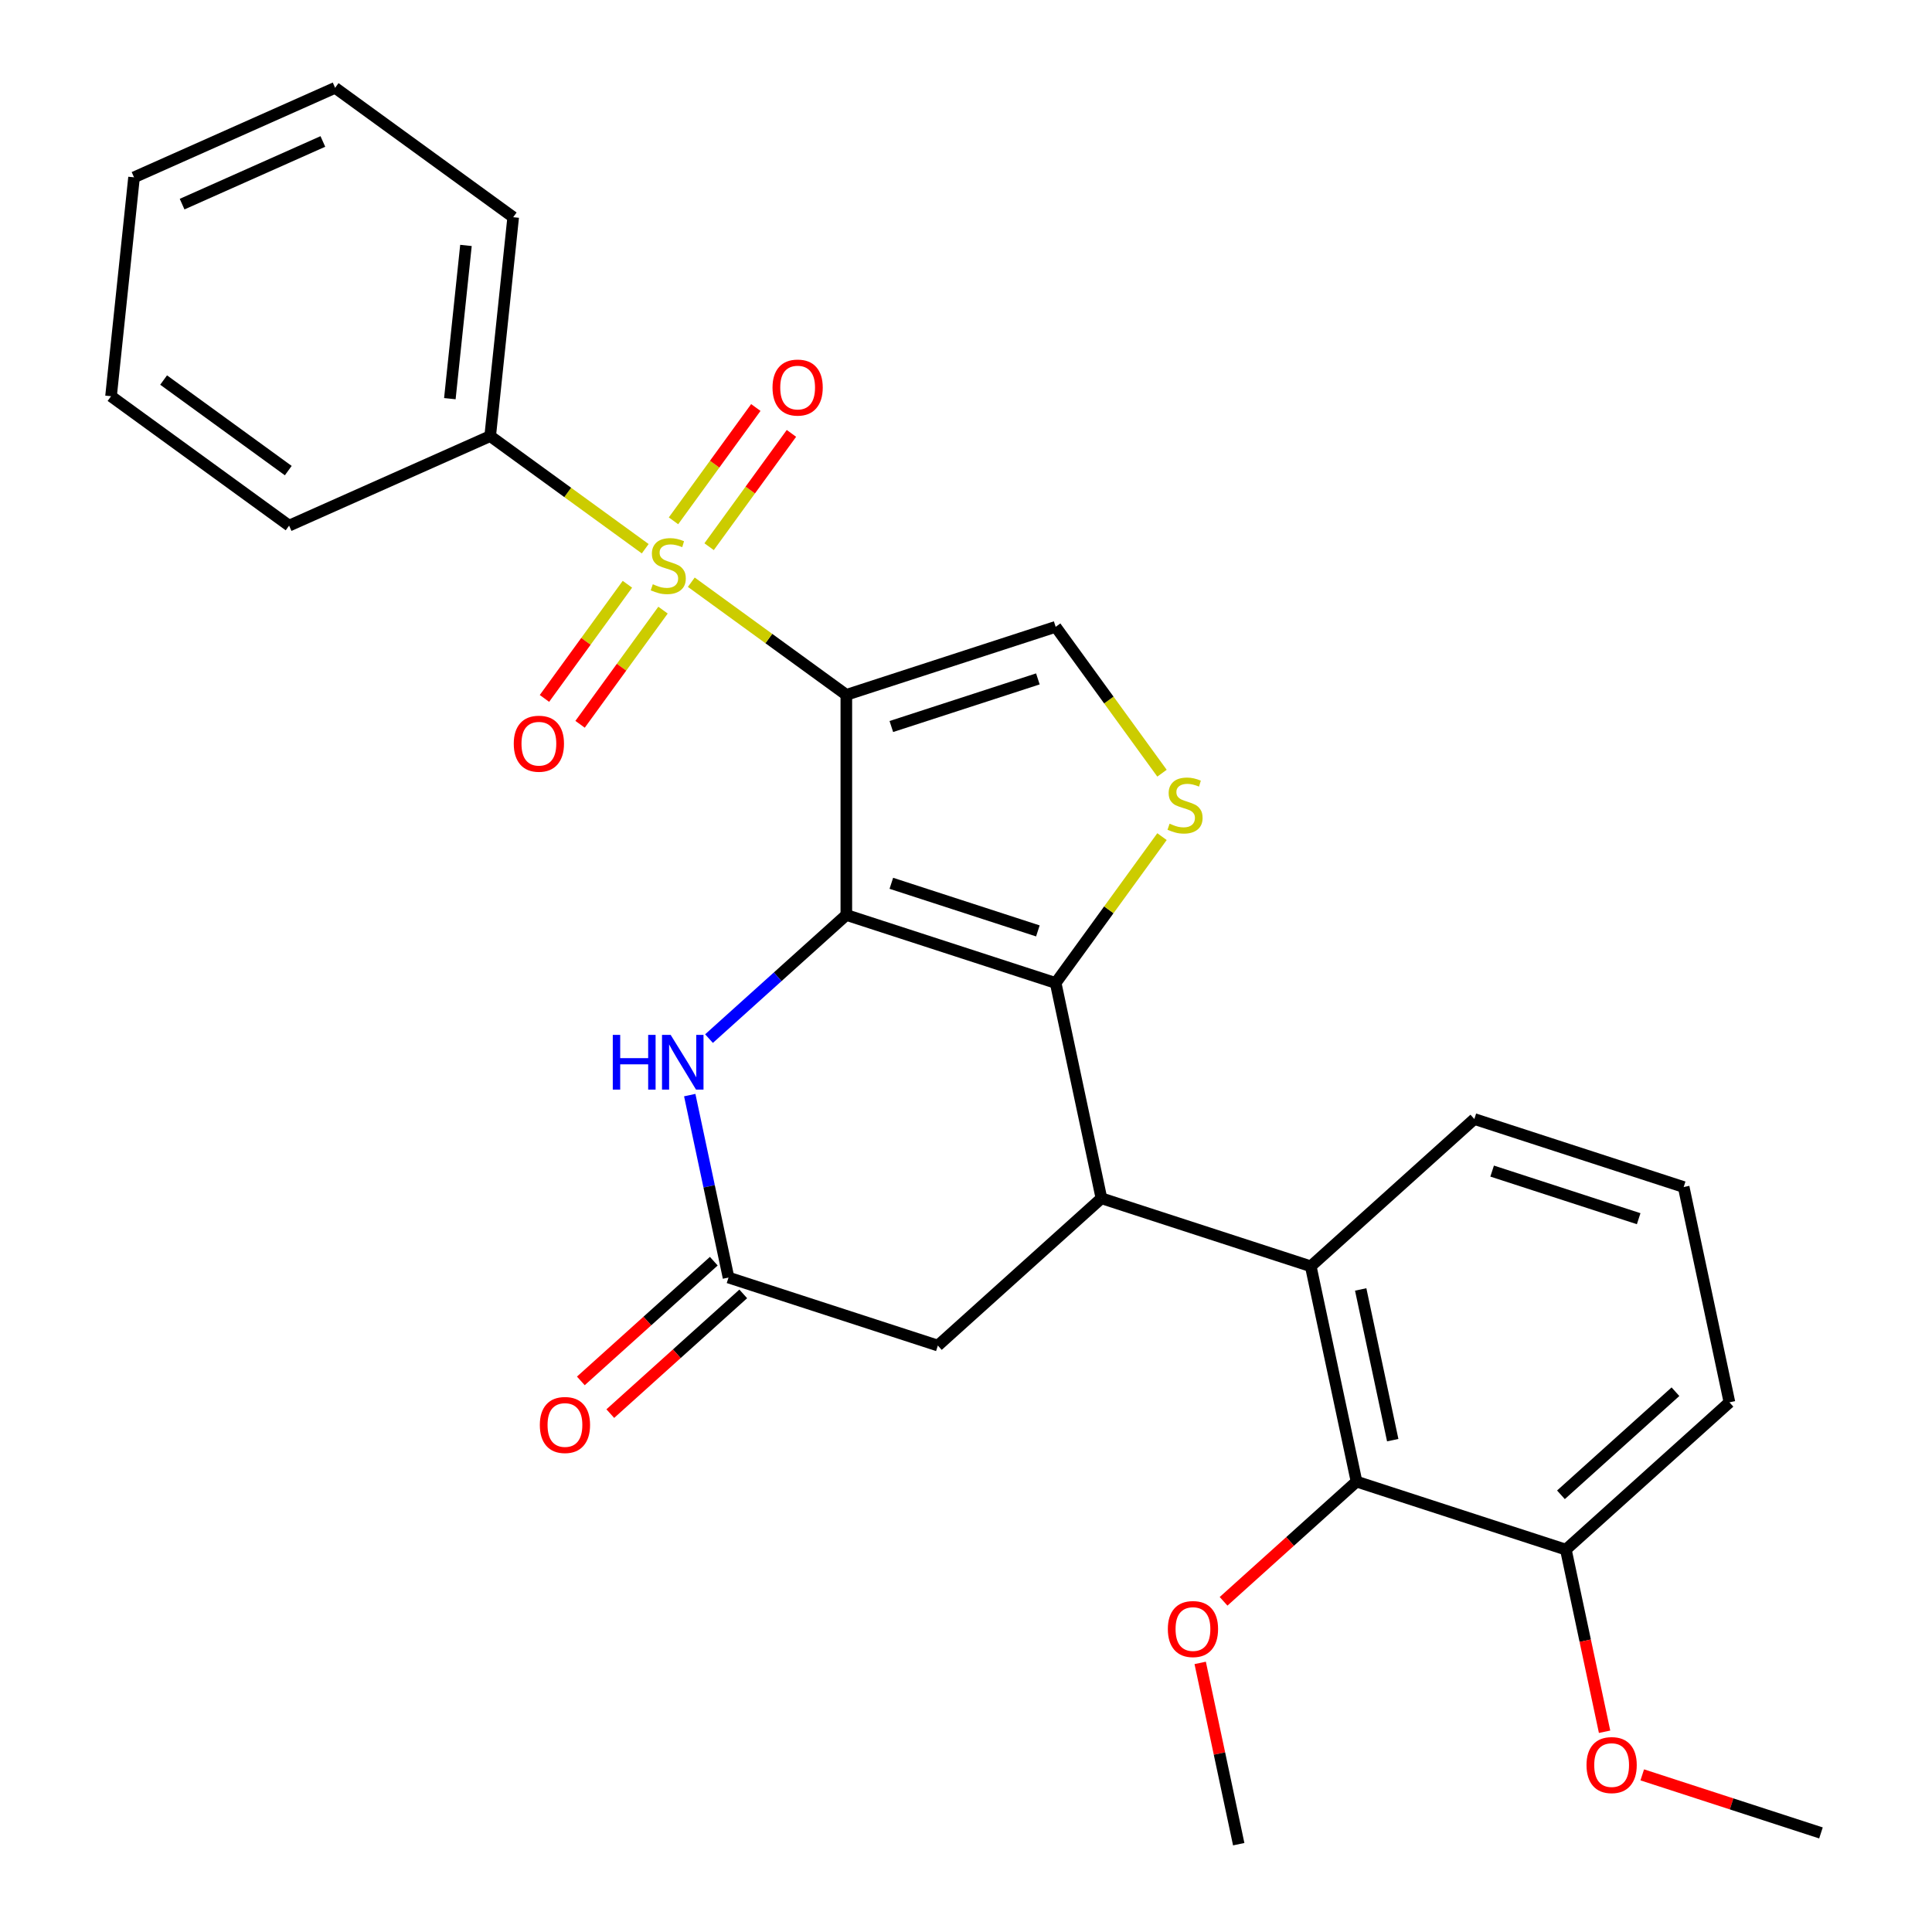 <?xml version='1.0' encoding='iso-8859-1'?>
<svg version='1.1' baseProfile='full'
              xmlns='http://www.w3.org/2000/svg'
                      xmlns:rdkit='http://www.rdkit.org/xml'
                      xmlns:xlink='http://www.w3.org/1999/xlink'
                  xml:space='preserve'
width='1000px' height='1000px' viewBox='0 0 1000 1000'>
<!-- END OF HEADER -->
<rect style='opacity:1.0;fill:#FFFFFF;stroke:none' width='1000' height='1000' x='0' y='0'> </rect>
<path class='bond-0' d='M 438.059,359.655 L 438.059,473.584' style='fill:none;fill-rule:evenodd;stroke:#000000;stroke-width:6px;stroke-linecap:butt;stroke-linejoin:miter;stroke-opacity:1' />
<path class='bond-1' d='M 438.059,359.655 L 397.938,330.506' style='fill:none;fill-rule:evenodd;stroke:#000000;stroke-width:6px;stroke-linecap:butt;stroke-linejoin:miter;stroke-opacity:1' />
<path class='bond-1' d='M 397.938,330.506 L 357.817,301.356' style='fill:none;fill-rule:evenodd;stroke:#CCCC00;stroke-width:6px;stroke-linecap:butt;stroke-linejoin:miter;stroke-opacity:1' />
<path class='bond-6' d='M 438.059,359.655 L 546.412,324.45' style='fill:none;fill-rule:evenodd;stroke:#000000;stroke-width:6px;stroke-linecap:butt;stroke-linejoin:miter;stroke-opacity:1' />
<path class='bond-6' d='M 461.353,376.045 L 537.2,351.401' style='fill:none;fill-rule:evenodd;stroke:#000000;stroke-width:6px;stroke-linecap:butt;stroke-linejoin:miter;stroke-opacity:1' />
<path class='bond-2' d='M 438.059,473.584 L 546.412,508.79' style='fill:none;fill-rule:evenodd;stroke:#000000;stroke-width:6px;stroke-linecap:butt;stroke-linejoin:miter;stroke-opacity:1' />
<path class='bond-2' d='M 461.353,457.194 L 537.2,481.838' style='fill:none;fill-rule:evenodd;stroke:#000000;stroke-width:6px;stroke-linecap:butt;stroke-linejoin:miter;stroke-opacity:1' />
<path class='bond-5' d='M 438.059,473.584 L 402.52,505.583' style='fill:none;fill-rule:evenodd;stroke:#000000;stroke-width:6px;stroke-linecap:butt;stroke-linejoin:miter;stroke-opacity:1' />
<path class='bond-5' d='M 402.52,505.583 L 366.982,537.582' style='fill:none;fill-rule:evenodd;stroke:#0000FF;stroke-width:6px;stroke-linecap:butt;stroke-linejoin:miter;stroke-opacity:1' />
<path class='bond-11' d='M 324.744,302.411 L 303.278,331.957' style='fill:none;fill-rule:evenodd;stroke:#CCCC00;stroke-width:6px;stroke-linecap:butt;stroke-linejoin:miter;stroke-opacity:1' />
<path class='bond-11' d='M 303.278,331.957 L 281.811,361.503' style='fill:none;fill-rule:evenodd;stroke:#FF0000;stroke-width:6px;stroke-linecap:butt;stroke-linejoin:miter;stroke-opacity:1' />
<path class='bond-11' d='M 343.178,315.804 L 321.712,345.35' style='fill:none;fill-rule:evenodd;stroke:#CCCC00;stroke-width:6px;stroke-linecap:butt;stroke-linejoin:miter;stroke-opacity:1' />
<path class='bond-11' d='M 321.712,345.35 L 300.245,374.896' style='fill:none;fill-rule:evenodd;stroke:#FF0000;stroke-width:6px;stroke-linecap:butt;stroke-linejoin:miter;stroke-opacity:1' />
<path class='bond-12' d='M 367.034,282.969 L 388.341,253.643' style='fill:none;fill-rule:evenodd;stroke:#CCCC00;stroke-width:6px;stroke-linecap:butt;stroke-linejoin:miter;stroke-opacity:1' />
<path class='bond-12' d='M 388.341,253.643 L 409.647,224.317' style='fill:none;fill-rule:evenodd;stroke:#FF0000;stroke-width:6px;stroke-linecap:butt;stroke-linejoin:miter;stroke-opacity:1' />
<path class='bond-12' d='M 348.6,269.576 L 369.907,240.25' style='fill:none;fill-rule:evenodd;stroke:#CCCC00;stroke-width:6px;stroke-linecap:butt;stroke-linejoin:miter;stroke-opacity:1' />
<path class='bond-12' d='M 369.907,240.25 L 391.213,210.924' style='fill:none;fill-rule:evenodd;stroke:#FF0000;stroke-width:6px;stroke-linecap:butt;stroke-linejoin:miter;stroke-opacity:1' />
<path class='bond-13' d='M 333.961,284.024 L 293.84,254.874' style='fill:none;fill-rule:evenodd;stroke:#CCCC00;stroke-width:6px;stroke-linecap:butt;stroke-linejoin:miter;stroke-opacity:1' />
<path class='bond-13' d='M 293.84,254.874 L 253.719,225.724' style='fill:none;fill-rule:evenodd;stroke:#000000;stroke-width:6px;stroke-linecap:butt;stroke-linejoin:miter;stroke-opacity:1' />
<path class='bond-3' d='M 546.412,508.79 L 570.099,620.229' style='fill:none;fill-rule:evenodd;stroke:#000000;stroke-width:6px;stroke-linecap:butt;stroke-linejoin:miter;stroke-opacity:1' />
<path class='bond-28' d='M 546.412,508.79 L 573.93,470.914' style='fill:none;fill-rule:evenodd;stroke:#000000;stroke-width:6px;stroke-linecap:butt;stroke-linejoin:miter;stroke-opacity:1' />
<path class='bond-28' d='M 573.93,470.914 L 601.449,433.037' style='fill:none;fill-rule:evenodd;stroke:#CCCC00;stroke-width:6px;stroke-linecap:butt;stroke-linejoin:miter;stroke-opacity:1' />
<path class='bond-7' d='M 570.099,620.229 L 678.451,655.435' style='fill:none;fill-rule:evenodd;stroke:#000000;stroke-width:6px;stroke-linecap:butt;stroke-linejoin:miter;stroke-opacity:1' />
<path class='bond-29' d='M 570.099,620.229 L 485.433,696.462' style='fill:none;fill-rule:evenodd;stroke:#000000;stroke-width:6px;stroke-linecap:butt;stroke-linejoin:miter;stroke-opacity:1' />
<path class='bond-4' d='M 601.449,400.202 L 573.93,362.326' style='fill:none;fill-rule:evenodd;stroke:#CCCC00;stroke-width:6px;stroke-linecap:butt;stroke-linejoin:miter;stroke-opacity:1' />
<path class='bond-4' d='M 573.93,362.326 L 546.412,324.45' style='fill:none;fill-rule:evenodd;stroke:#000000;stroke-width:6px;stroke-linecap:butt;stroke-linejoin:miter;stroke-opacity:1' />
<path class='bond-8' d='M 357.009,566.825 L 367.045,614.041' style='fill:none;fill-rule:evenodd;stroke:#0000FF;stroke-width:6px;stroke-linecap:butt;stroke-linejoin:miter;stroke-opacity:1' />
<path class='bond-8' d='M 367.045,614.041 L 377.081,661.256' style='fill:none;fill-rule:evenodd;stroke:#000000;stroke-width:6px;stroke-linecap:butt;stroke-linejoin:miter;stroke-opacity:1' />
<path class='bond-9' d='M 678.451,655.435 L 702.138,766.873' style='fill:none;fill-rule:evenodd;stroke:#000000;stroke-width:6px;stroke-linecap:butt;stroke-linejoin:miter;stroke-opacity:1' />
<path class='bond-9' d='M 704.292,667.413 L 720.873,745.42' style='fill:none;fill-rule:evenodd;stroke:#000000;stroke-width:6px;stroke-linecap:butt;stroke-linejoin:miter;stroke-opacity:1' />
<path class='bond-17' d='M 678.451,655.435 L 763.116,579.202' style='fill:none;fill-rule:evenodd;stroke:#000000;stroke-width:6px;stroke-linecap:butt;stroke-linejoin:miter;stroke-opacity:1' />
<path class='bond-10' d='M 377.081,661.256 L 485.433,696.462' style='fill:none;fill-rule:evenodd;stroke:#000000;stroke-width:6px;stroke-linecap:butt;stroke-linejoin:miter;stroke-opacity:1' />
<path class='bond-15' d='M 369.457,652.789 L 335.049,683.771' style='fill:none;fill-rule:evenodd;stroke:#000000;stroke-width:6px;stroke-linecap:butt;stroke-linejoin:miter;stroke-opacity:1' />
<path class='bond-15' d='M 335.049,683.771 L 300.64,714.753' style='fill:none;fill-rule:evenodd;stroke:#FF0000;stroke-width:6px;stroke-linecap:butt;stroke-linejoin:miter;stroke-opacity:1' />
<path class='bond-15' d='M 384.704,669.722 L 350.295,700.704' style='fill:none;fill-rule:evenodd;stroke:#000000;stroke-width:6px;stroke-linecap:butt;stroke-linejoin:miter;stroke-opacity:1' />
<path class='bond-15' d='M 350.295,700.704 L 315.887,731.686' style='fill:none;fill-rule:evenodd;stroke:#FF0000;stroke-width:6px;stroke-linecap:butt;stroke-linejoin:miter;stroke-opacity:1' />
<path class='bond-14' d='M 702.138,766.873 L 810.491,802.079' style='fill:none;fill-rule:evenodd;stroke:#000000;stroke-width:6px;stroke-linecap:butt;stroke-linejoin:miter;stroke-opacity:1' />
<path class='bond-16' d='M 702.138,766.873 L 667.73,797.855' style='fill:none;fill-rule:evenodd;stroke:#000000;stroke-width:6px;stroke-linecap:butt;stroke-linejoin:miter;stroke-opacity:1' />
<path class='bond-16' d='M 667.73,797.855 L 633.321,828.837' style='fill:none;fill-rule:evenodd;stroke:#FF0000;stroke-width:6px;stroke-linecap:butt;stroke-linejoin:miter;stroke-opacity:1' />
<path class='bond-21' d='M 253.719,225.724 L 265.628,112.42' style='fill:none;fill-rule:evenodd;stroke:#000000;stroke-width:6px;stroke-linecap:butt;stroke-linejoin:miter;stroke-opacity:1' />
<path class='bond-21' d='M 232.844,206.347 L 241.18,127.034' style='fill:none;fill-rule:evenodd;stroke:#000000;stroke-width:6px;stroke-linecap:butt;stroke-linejoin:miter;stroke-opacity:1' />
<path class='bond-22' d='M 253.719,225.724 L 149.64,272.063' style='fill:none;fill-rule:evenodd;stroke:#000000;stroke-width:6px;stroke-linecap:butt;stroke-linejoin:miter;stroke-opacity:1' />
<path class='bond-18' d='M 810.491,802.079 L 820.51,849.215' style='fill:none;fill-rule:evenodd;stroke:#000000;stroke-width:6px;stroke-linecap:butt;stroke-linejoin:miter;stroke-opacity:1' />
<path class='bond-18' d='M 820.51,849.215 L 830.528,896.35' style='fill:none;fill-rule:evenodd;stroke:#FF0000;stroke-width:6px;stroke-linecap:butt;stroke-linejoin:miter;stroke-opacity:1' />
<path class='bond-31' d='M 810.491,802.079 L 895.156,725.846' style='fill:none;fill-rule:evenodd;stroke:#000000;stroke-width:6px;stroke-linecap:butt;stroke-linejoin:miter;stroke-opacity:1' />
<path class='bond-31' d='M 807.944,773.711 L 867.21,720.348' style='fill:none;fill-rule:evenodd;stroke:#000000;stroke-width:6px;stroke-linecap:butt;stroke-linejoin:miter;stroke-opacity:1' />
<path class='bond-23' d='M 621.215,860.715 L 631.188,907.63' style='fill:none;fill-rule:evenodd;stroke:#FF0000;stroke-width:6px;stroke-linecap:butt;stroke-linejoin:miter;stroke-opacity:1' />
<path class='bond-23' d='M 631.188,907.63 L 641.16,954.545' style='fill:none;fill-rule:evenodd;stroke:#000000;stroke-width:6px;stroke-linecap:butt;stroke-linejoin:miter;stroke-opacity:1' />
<path class='bond-19' d='M 763.116,579.202 L 871.469,614.407' style='fill:none;fill-rule:evenodd;stroke:#000000;stroke-width:6px;stroke-linecap:butt;stroke-linejoin:miter;stroke-opacity:1' />
<path class='bond-19' d='M 772.328,606.153 L 848.175,630.797' style='fill:none;fill-rule:evenodd;stroke:#000000;stroke-width:6px;stroke-linecap:butt;stroke-linejoin:miter;stroke-opacity:1' />
<path class='bond-24' d='M 850.026,918.668 L 896.278,933.696' style='fill:none;fill-rule:evenodd;stroke:#FF0000;stroke-width:6px;stroke-linecap:butt;stroke-linejoin:miter;stroke-opacity:1' />
<path class='bond-24' d='M 896.278,933.696 L 942.53,948.724' style='fill:none;fill-rule:evenodd;stroke:#000000;stroke-width:6px;stroke-linecap:butt;stroke-linejoin:miter;stroke-opacity:1' />
<path class='bond-20' d='M 871.469,614.407 L 895.156,725.846' style='fill:none;fill-rule:evenodd;stroke:#000000;stroke-width:6px;stroke-linecap:butt;stroke-linejoin:miter;stroke-opacity:1' />
<path class='bond-26' d='M 265.628,112.42 L 173.458,45.455' style='fill:none;fill-rule:evenodd;stroke:#000000;stroke-width:6px;stroke-linecap:butt;stroke-linejoin:miter;stroke-opacity:1' />
<path class='bond-25' d='M 149.64,272.063 L 57.47,205.098' style='fill:none;fill-rule:evenodd;stroke:#000000;stroke-width:6px;stroke-linecap:butt;stroke-linejoin:miter;stroke-opacity:1' />
<path class='bond-25' d='M 149.208,243.585 L 84.689,196.709' style='fill:none;fill-rule:evenodd;stroke:#000000;stroke-width:6px;stroke-linecap:butt;stroke-linejoin:miter;stroke-opacity:1' />
<path class='bond-27' d='M 57.47,205.098 L 69.379,91.793' style='fill:none;fill-rule:evenodd;stroke:#000000;stroke-width:6px;stroke-linecap:butt;stroke-linejoin:miter;stroke-opacity:1' />
<path class='bond-30' d='M 173.458,45.455 L 69.379,91.793' style='fill:none;fill-rule:evenodd;stroke:#000000;stroke-width:6px;stroke-linecap:butt;stroke-linejoin:miter;stroke-opacity:1' />
<path class='bond-30' d='M 167.113,73.221 L 94.258,105.658' style='fill:none;fill-rule:evenodd;stroke:#000000;stroke-width:6px;stroke-linecap:butt;stroke-linejoin:miter;stroke-opacity:1' />
<path  class='atom-2' d='M 337.889 302.41
Q 338.209 302.53, 339.529 303.09
Q 340.849 303.65, 342.289 304.01
Q 343.769 304.33, 345.209 304.33
Q 347.889 304.33, 349.449 303.05
Q 351.009 301.73, 351.009 299.45
Q 351.009 297.89, 350.209 296.93
Q 349.449 295.97, 348.249 295.45
Q 347.049 294.93, 345.049 294.33
Q 342.529 293.57, 341.009 292.85
Q 339.529 292.13, 338.449 290.61
Q 337.409 289.09, 337.409 286.53
Q 337.409 282.97, 339.809 280.77
Q 342.249 278.57, 347.049 278.57
Q 350.329 278.57, 354.049 280.13
L 353.129 283.21
Q 349.729 281.81, 347.169 281.81
Q 344.409 281.81, 342.889 282.97
Q 341.369 284.09, 341.409 286.05
Q 341.409 287.57, 342.169 288.49
Q 342.969 289.41, 344.089 289.93
Q 345.249 290.45, 347.169 291.05
Q 349.729 291.85, 351.249 292.65
Q 352.769 293.45, 353.849 295.09
Q 354.969 296.69, 354.969 299.45
Q 354.969 303.37, 352.329 305.49
Q 349.729 307.57, 345.369 307.57
Q 342.849 307.57, 340.929 307.01
Q 339.049 306.49, 336.809 305.57
L 337.889 302.41
' fill='#CCCC00'/>
<path  class='atom-5' d='M 605.377 426.34
Q 605.697 426.46, 607.017 427.02
Q 608.337 427.58, 609.777 427.94
Q 611.257 428.26, 612.697 428.26
Q 615.377 428.26, 616.937 426.98
Q 618.497 425.66, 618.497 423.38
Q 618.497 421.82, 617.697 420.86
Q 616.937 419.9, 615.737 419.38
Q 614.537 418.86, 612.537 418.26
Q 610.017 417.5, 608.497 416.78
Q 607.017 416.06, 605.937 414.54
Q 604.897 413.02, 604.897 410.46
Q 604.897 406.9, 607.297 404.7
Q 609.737 402.5, 614.537 402.5
Q 617.817 402.5, 621.537 404.06
L 620.617 407.14
Q 617.217 405.74, 614.657 405.74
Q 611.897 405.74, 610.377 406.9
Q 608.857 408.02, 608.897 409.98
Q 608.897 411.5, 609.657 412.42
Q 610.457 413.34, 611.577 413.86
Q 612.737 414.38, 614.657 414.98
Q 617.217 415.78, 618.737 416.58
Q 620.257 417.38, 621.337 419.02
Q 622.457 420.62, 622.457 423.38
Q 622.457 427.3, 619.817 429.42
Q 617.217 431.5, 612.857 431.5
Q 610.337 431.5, 608.417 430.94
Q 606.537 430.42, 604.297 429.5
L 605.377 426.34
' fill='#CCCC00'/>
<path  class='atom-6' d='M 317.174 535.657
L 321.014 535.657
L 321.014 547.697
L 335.494 547.697
L 335.494 535.657
L 339.334 535.657
L 339.334 563.977
L 335.494 563.977
L 335.494 550.897
L 321.014 550.897
L 321.014 563.977
L 317.174 563.977
L 317.174 535.657
' fill='#0000FF'/>
<path  class='atom-6' d='M 347.134 535.657
L 356.414 550.657
Q 357.334 552.137, 358.814 554.817
Q 360.294 557.497, 360.374 557.657
L 360.374 535.657
L 364.134 535.657
L 364.134 563.977
L 360.254 563.977
L 350.294 547.577
Q 349.134 545.657, 347.894 543.457
Q 346.694 541.257, 346.334 540.577
L 346.334 563.977
L 342.654 563.977
L 342.654 535.657
L 347.134 535.657
' fill='#0000FF'/>
<path  class='atom-12' d='M 265.923 384.94
Q 265.923 378.14, 269.283 374.34
Q 272.643 370.54, 278.923 370.54
Q 285.203 370.54, 288.563 374.34
Q 291.923 378.14, 291.923 384.94
Q 291.923 391.82, 288.523 395.74
Q 285.123 399.62, 278.923 399.62
Q 272.683 399.62, 269.283 395.74
Q 265.923 391.86, 265.923 384.94
M 278.923 396.42
Q 283.243 396.42, 285.563 393.54
Q 287.923 390.62, 287.923 384.94
Q 287.923 379.38, 285.563 376.58
Q 283.243 373.74, 278.923 373.74
Q 274.603 373.74, 272.243 376.54
Q 269.923 379.34, 269.923 384.94
Q 269.923 390.66, 272.243 393.54
Q 274.603 396.42, 278.923 396.42
' fill='#FF0000'/>
<path  class='atom-13' d='M 399.854 200.6
Q 399.854 193.8, 403.214 190
Q 406.574 186.2, 412.854 186.2
Q 419.134 186.2, 422.494 190
Q 425.854 193.8, 425.854 200.6
Q 425.854 207.48, 422.454 211.4
Q 419.054 215.28, 412.854 215.28
Q 406.614 215.28, 403.214 211.4
Q 399.854 207.52, 399.854 200.6
M 412.854 212.08
Q 417.174 212.08, 419.494 209.2
Q 421.854 206.28, 421.854 200.6
Q 421.854 195.04, 419.494 192.24
Q 417.174 189.4, 412.854 189.4
Q 408.534 189.4, 406.174 192.2
Q 403.854 195, 403.854 200.6
Q 403.854 206.32, 406.174 209.2
Q 408.534 212.08, 412.854 212.08
' fill='#FF0000'/>
<path  class='atom-16' d='M 279.415 737.569
Q 279.415 730.769, 282.775 726.969
Q 286.135 723.169, 292.415 723.169
Q 298.695 723.169, 302.055 726.969
Q 305.415 730.769, 305.415 737.569
Q 305.415 744.449, 302.015 748.369
Q 298.615 752.249, 292.415 752.249
Q 286.175 752.249, 282.775 748.369
Q 279.415 744.489, 279.415 737.569
M 292.415 749.049
Q 296.735 749.049, 299.055 746.169
Q 301.415 743.249, 301.415 737.569
Q 301.415 732.009, 299.055 729.209
Q 296.735 726.369, 292.415 726.369
Q 288.095 726.369, 285.735 729.169
Q 283.415 731.969, 283.415 737.569
Q 283.415 743.289, 285.735 746.169
Q 288.095 749.049, 292.415 749.049
' fill='#FF0000'/>
<path  class='atom-17' d='M 604.473 843.187
Q 604.473 836.387, 607.833 832.587
Q 611.193 828.787, 617.473 828.787
Q 623.753 828.787, 627.113 832.587
Q 630.473 836.387, 630.473 843.187
Q 630.473 850.067, 627.073 853.987
Q 623.673 857.867, 617.473 857.867
Q 611.233 857.867, 607.833 853.987
Q 604.473 850.107, 604.473 843.187
M 617.473 854.667
Q 621.793 854.667, 624.113 851.787
Q 626.473 848.867, 626.473 843.187
Q 626.473 837.627, 624.113 834.827
Q 621.793 831.987, 617.473 831.987
Q 613.153 831.987, 610.793 834.787
Q 608.473 837.587, 608.473 843.187
Q 608.473 848.907, 610.793 851.787
Q 613.153 854.667, 617.473 854.667
' fill='#FF0000'/>
<path  class='atom-19' d='M 821.178 913.598
Q 821.178 906.798, 824.538 902.998
Q 827.898 899.198, 834.178 899.198
Q 840.458 899.198, 843.818 902.998
Q 847.178 906.798, 847.178 913.598
Q 847.178 920.478, 843.778 924.398
Q 840.378 928.278, 834.178 928.278
Q 827.938 928.278, 824.538 924.398
Q 821.178 920.518, 821.178 913.598
M 834.178 925.078
Q 838.498 925.078, 840.818 922.198
Q 843.178 919.278, 843.178 913.598
Q 843.178 908.038, 840.818 905.238
Q 838.498 902.398, 834.178 902.398
Q 829.858 902.398, 827.498 905.198
Q 825.178 907.998, 825.178 913.598
Q 825.178 919.318, 827.498 922.198
Q 829.858 925.078, 834.178 925.078
' fill='#FF0000'/>
</svg>
